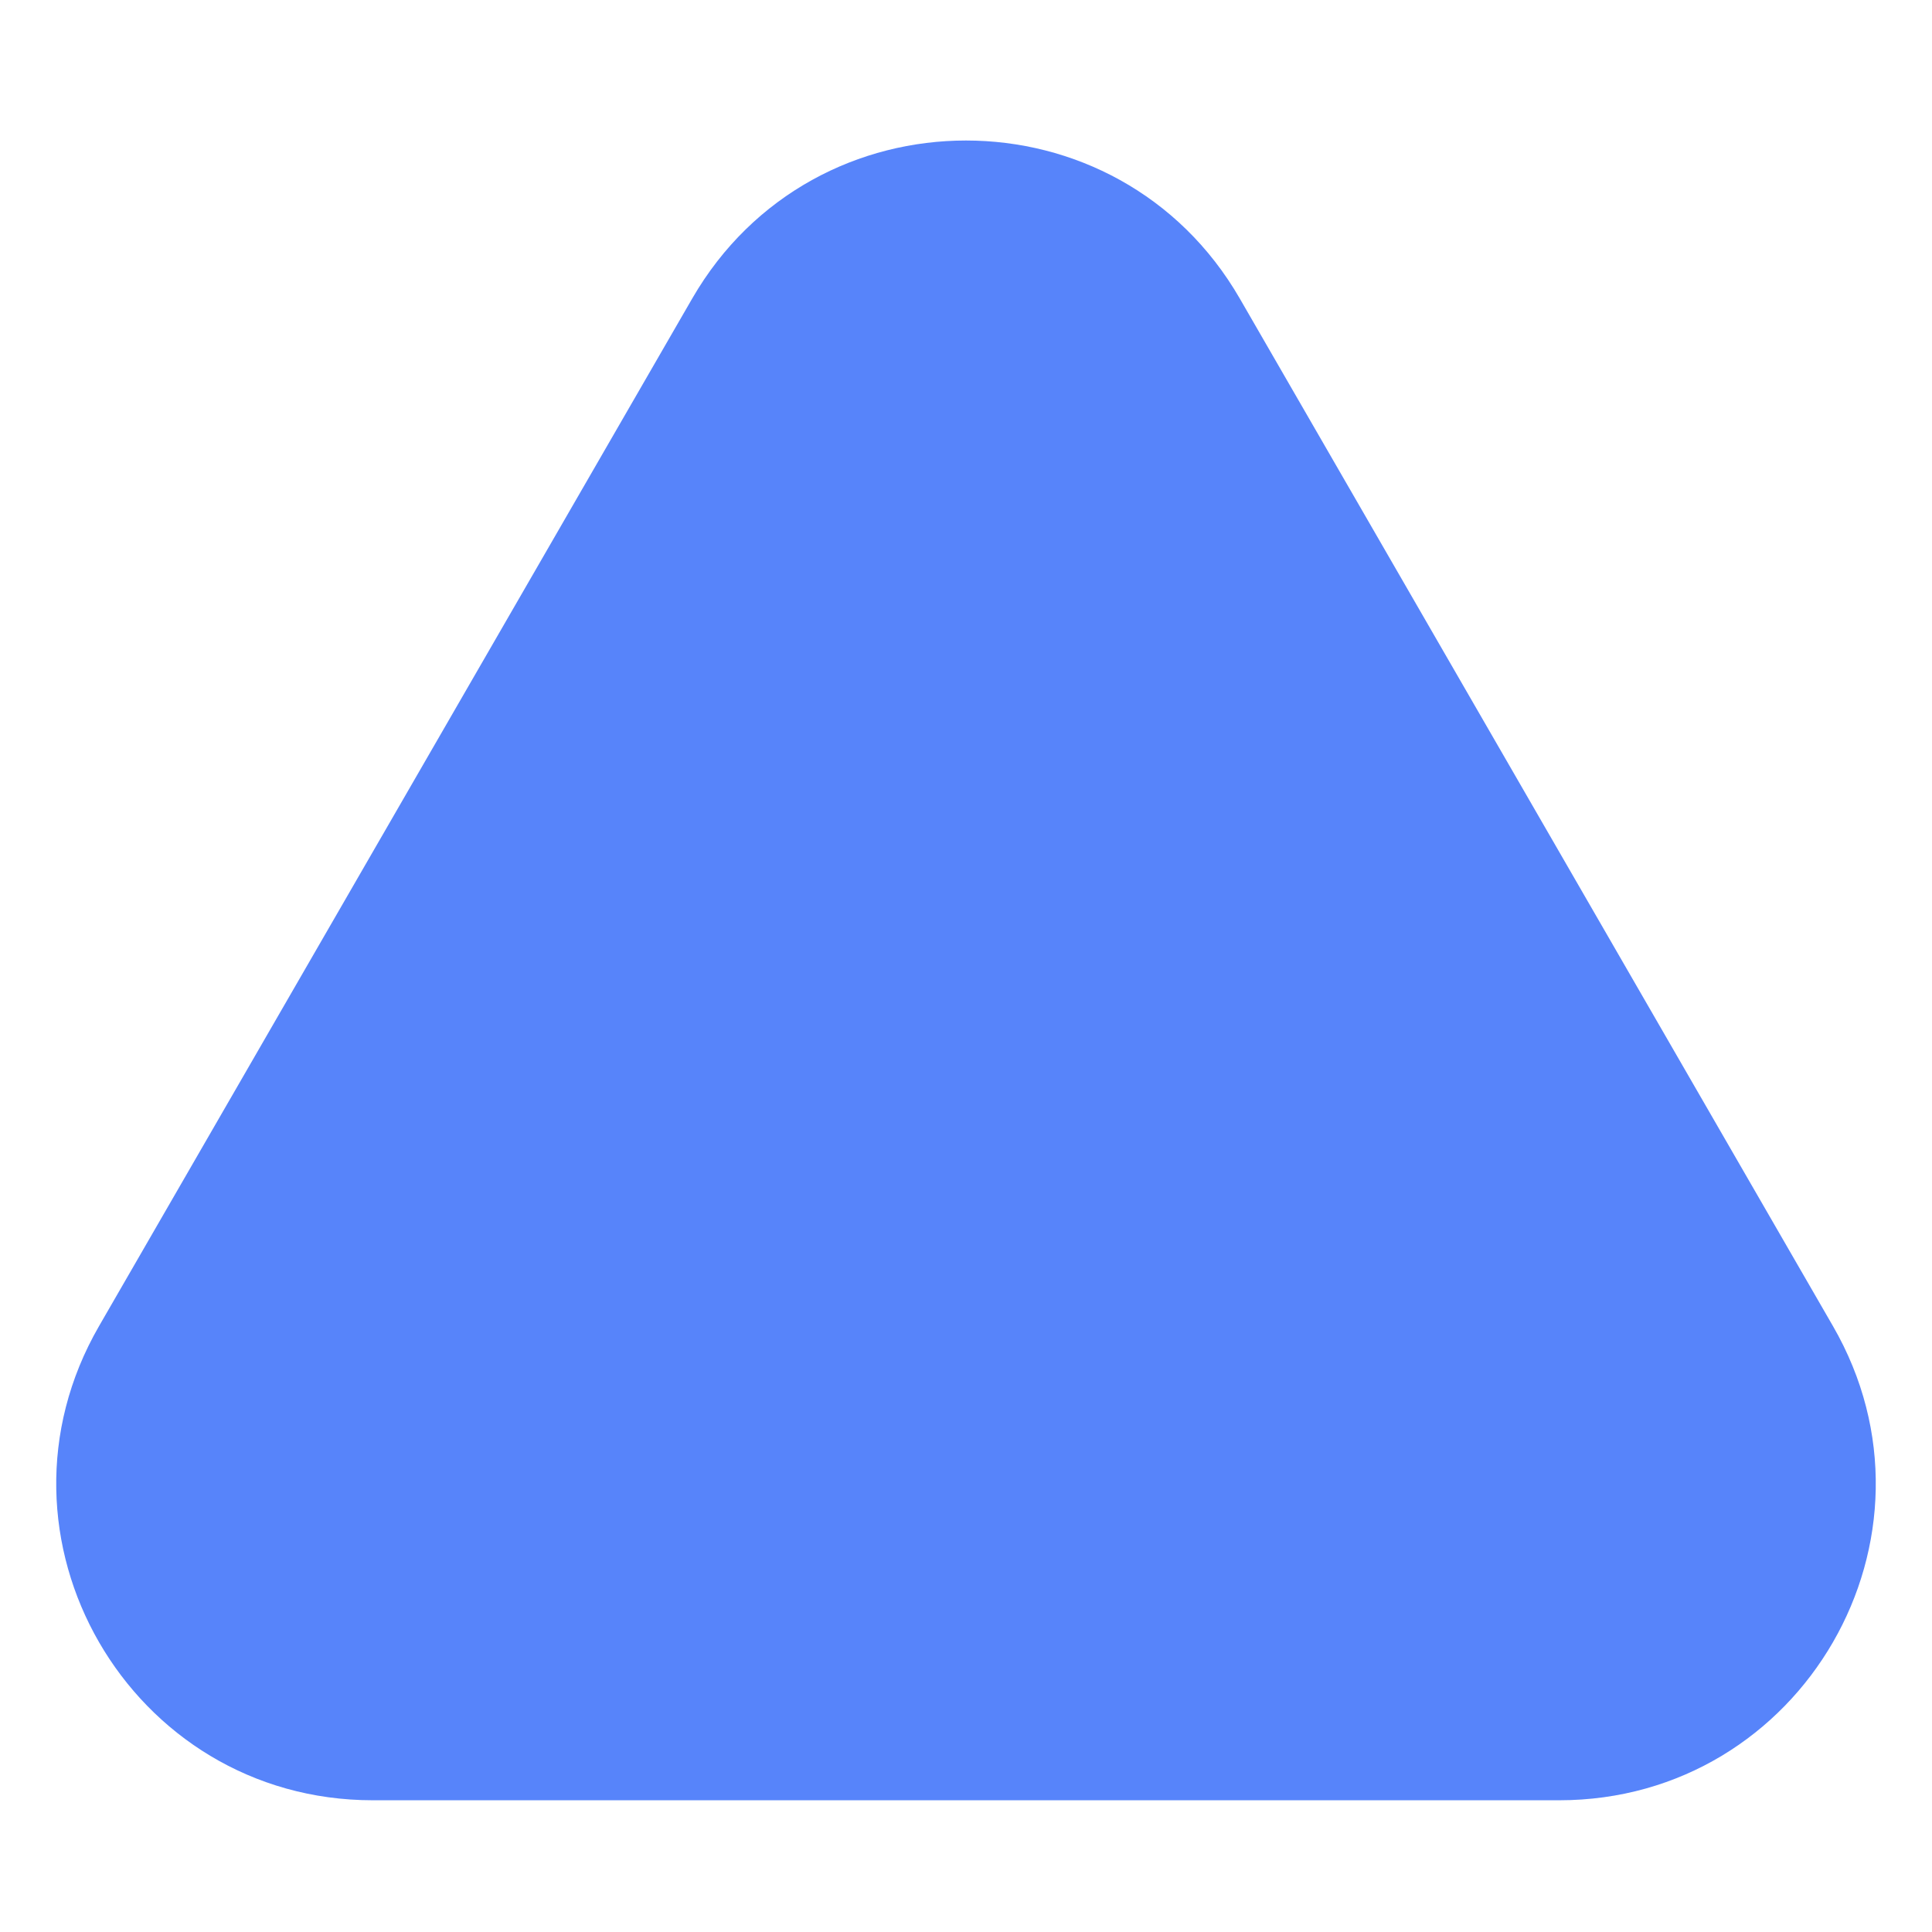 <?xml version="1.0" encoding="utf-8"?>
<svg xmlns="http://www.w3.org/2000/svg" fill="none" height="100%" overflow="visible" preserveAspectRatio="none" style="display: block;" viewBox="0 0 11 11" width="100%">
<path d="M3.941 1.7C4.634 0.5 6.366 0.5 7.059 1.7L10.436 7.55C11.129 8.75 10.263 10.25 8.877 10.25H2.123C0.737 10.25 -0.129 8.75 0.564 7.55L3.941 1.7Z" fill="#5784FA" id="Polygon 1"/>
</svg>
